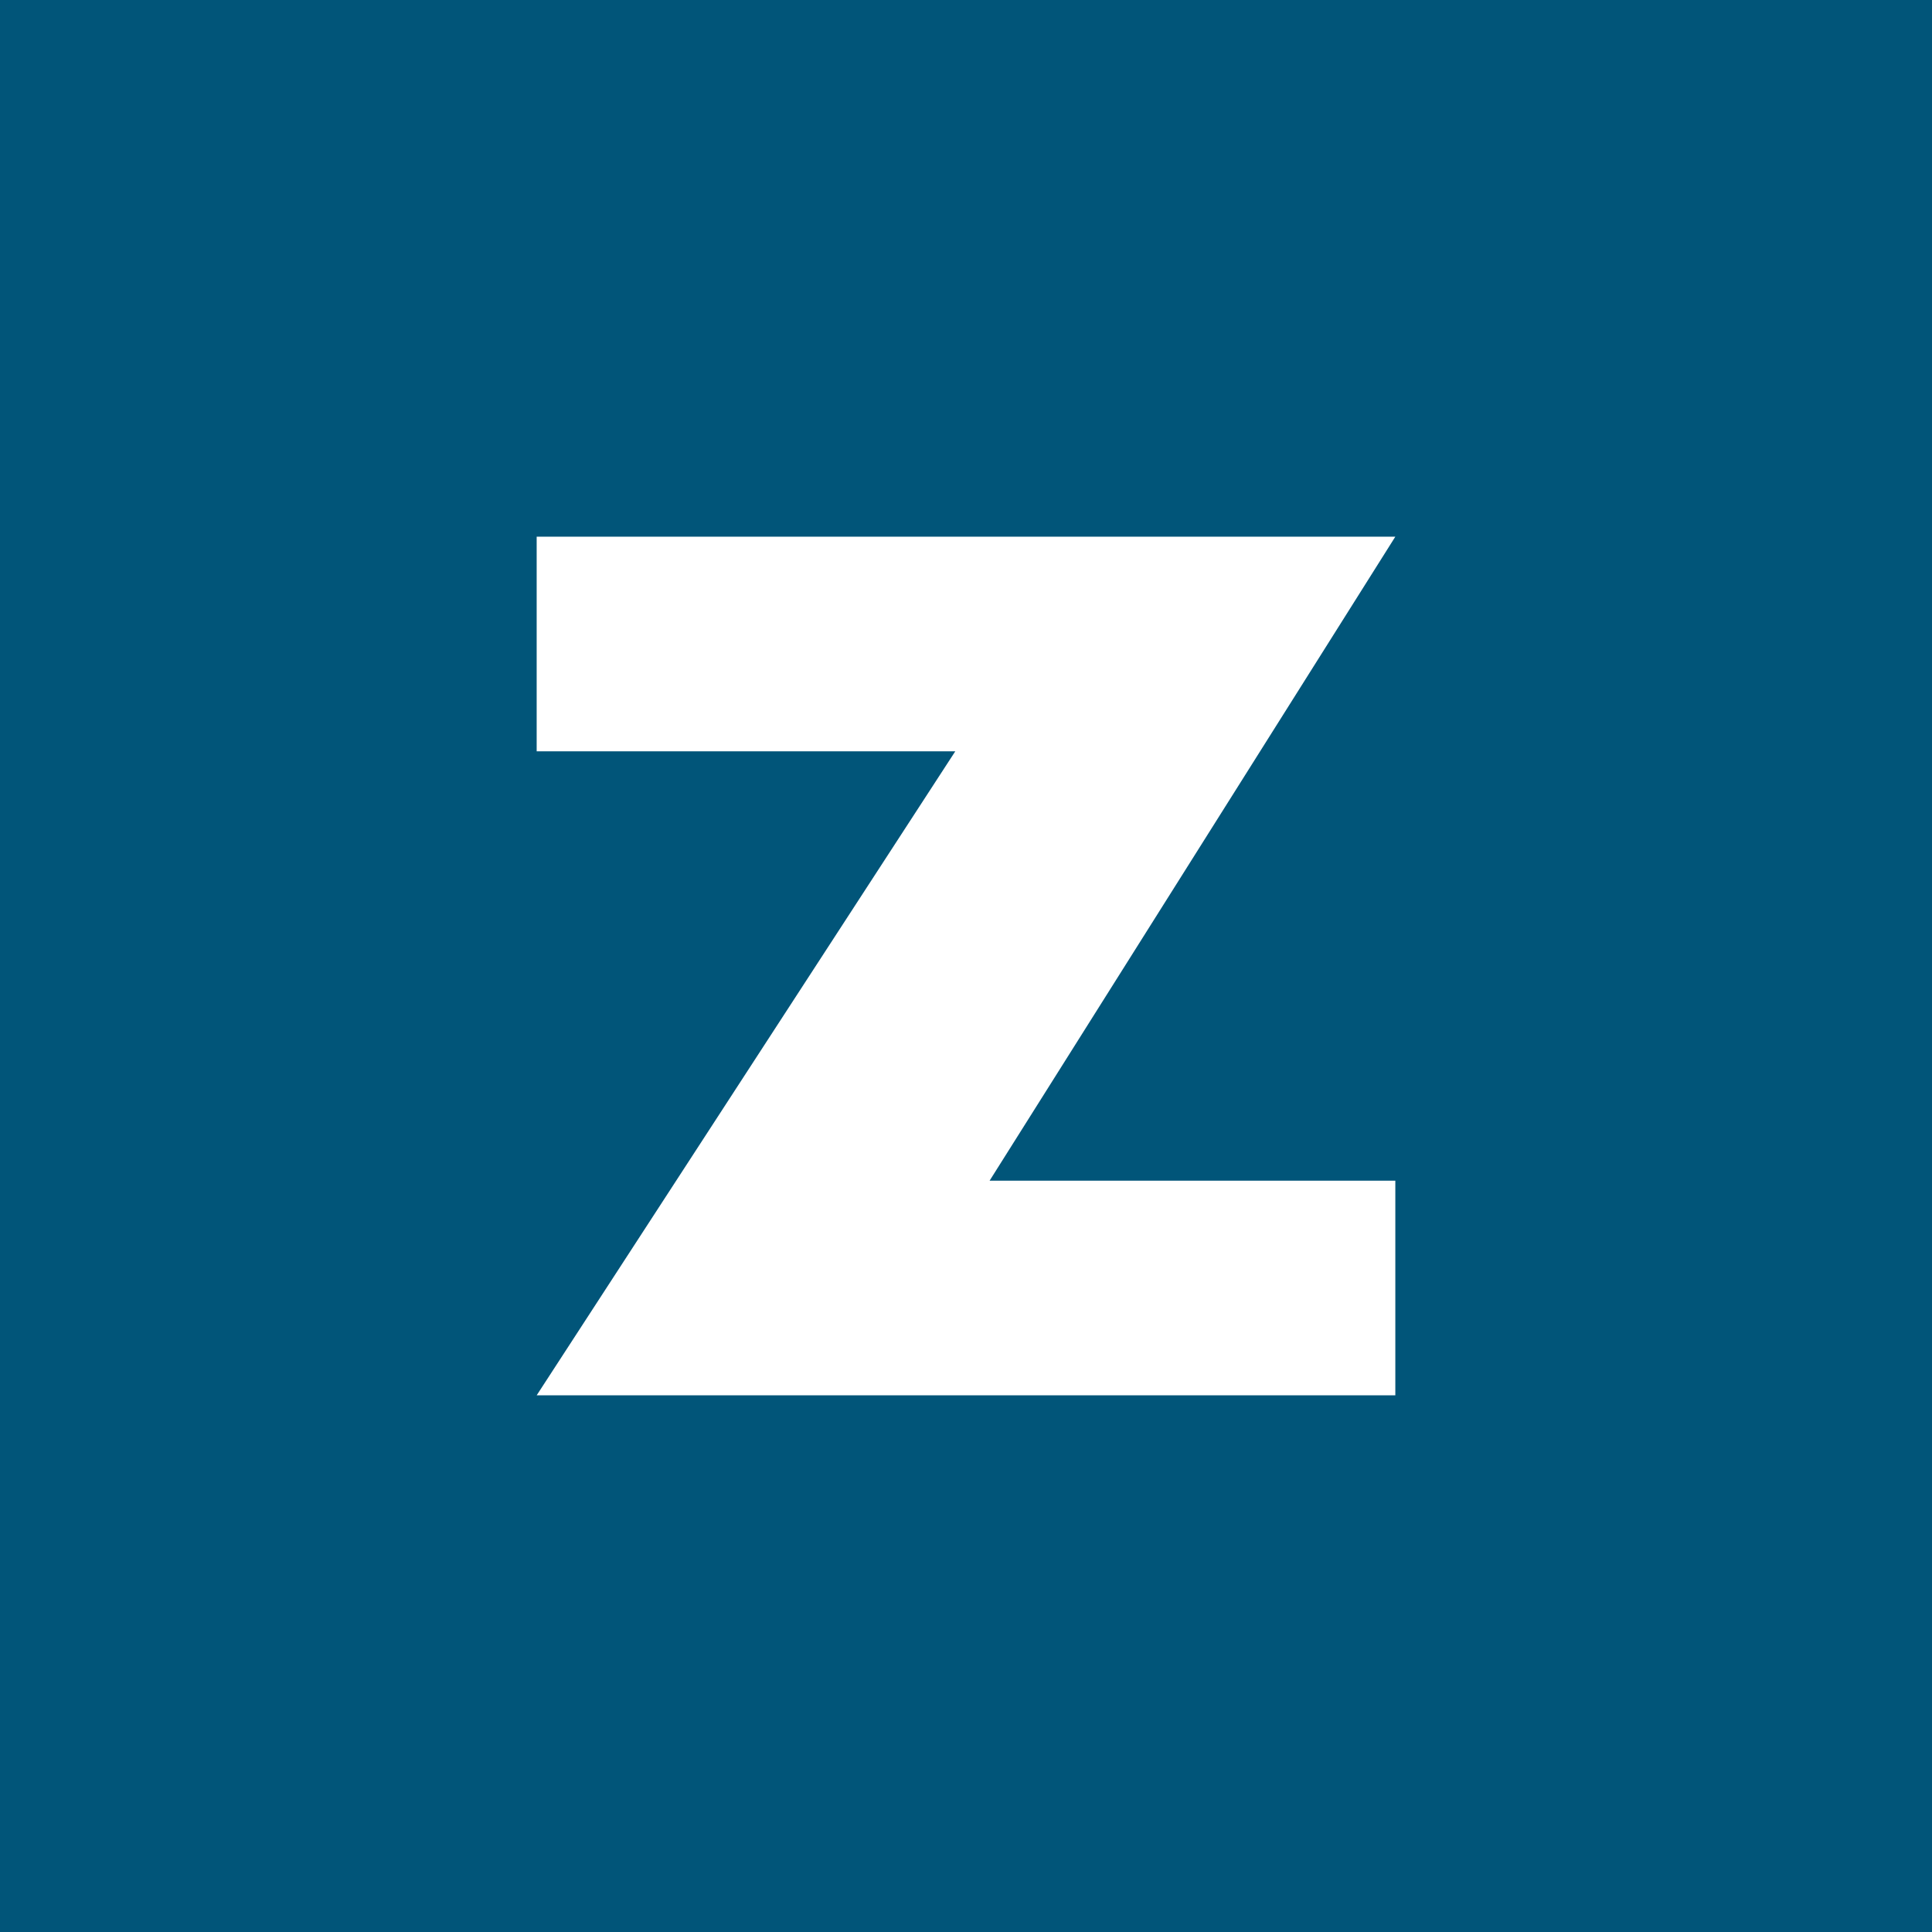 <!-- by TradingView --><svg width="18" height="18" viewBox="0 0 18 18" xmlns="http://www.w3.org/2000/svg"><path fill="#015579" d="M0 0h18v18H0z"/><path d="M13 5H5v2h3.9L5 13h8v-2H9.22L13 5Z" fill="#fff"/></svg>